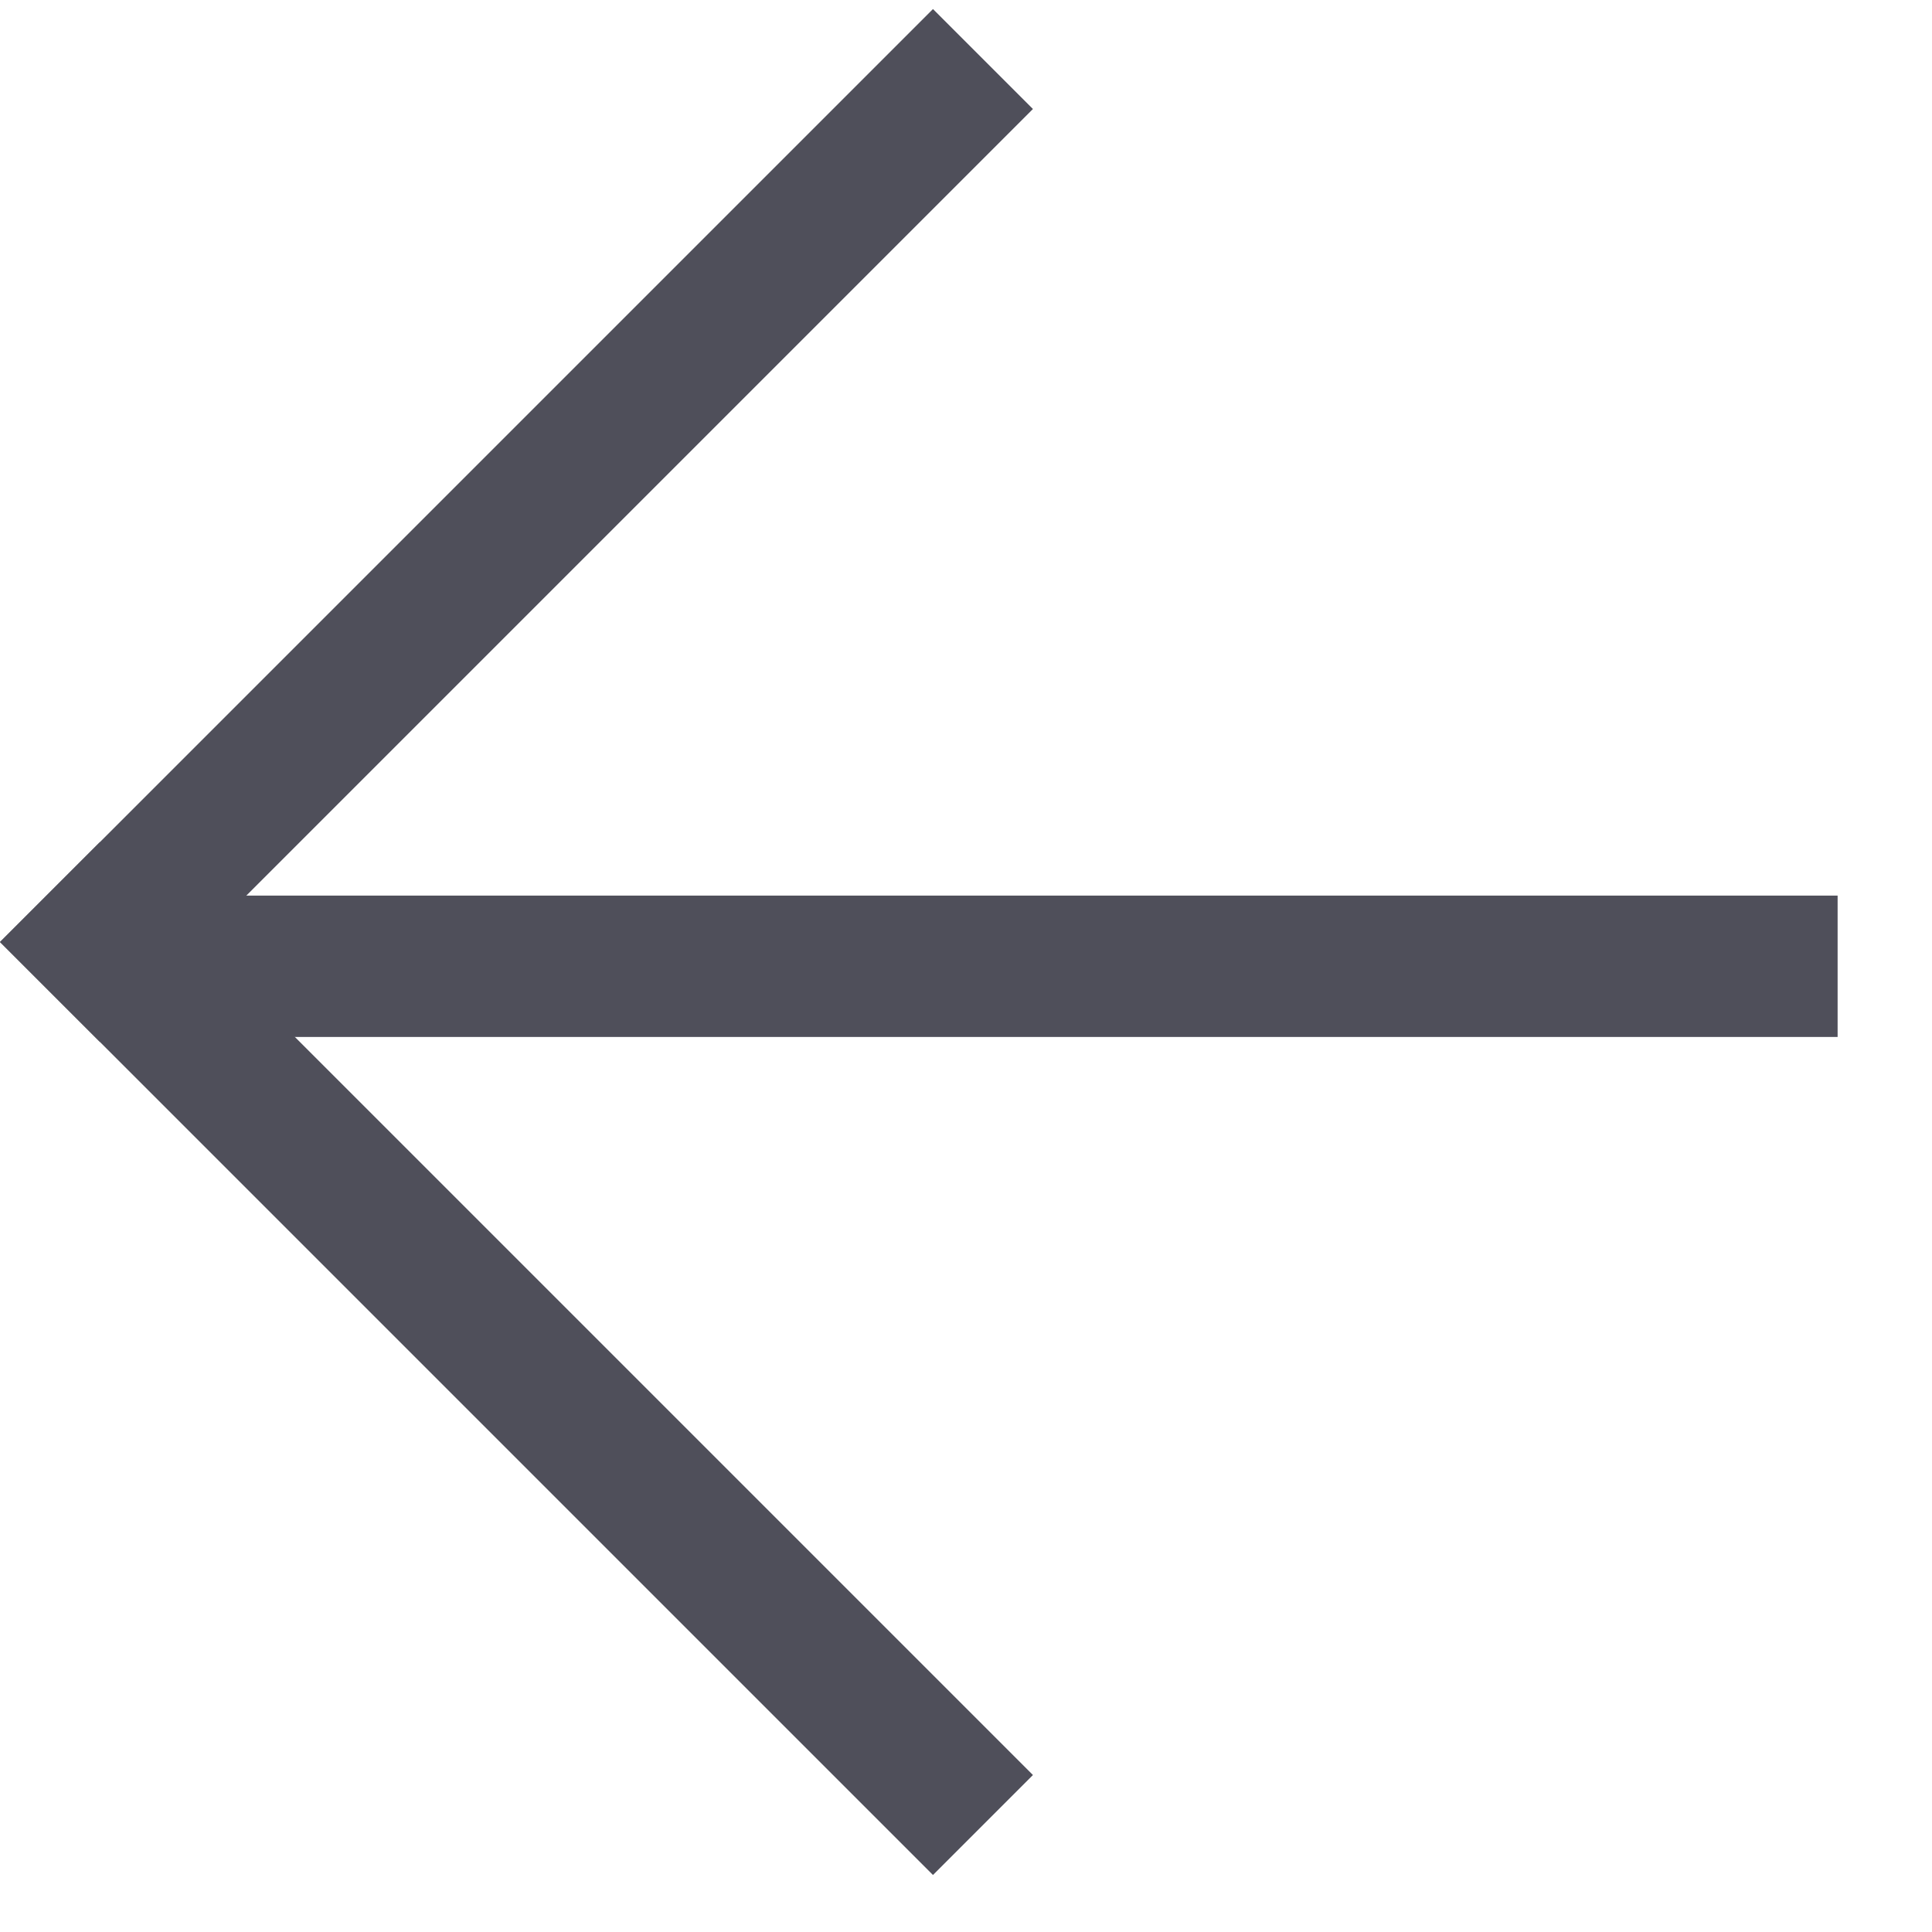 <?xml version="1.0" encoding="UTF-8"?> <svg xmlns="http://www.w3.org/2000/svg" width="41" height="41" viewBox="0 0 41 41" fill="none"> <rect x="19.799" y="39.79" width="28" height="3" transform="rotate(-135 19.799 39.79)" fill="#4F4F5A"></rect> <rect y="19.991" width="28" height="3" transform="rotate(-45 0 19.991)" fill="#4F4F5A"></rect> <rect x="3.43" y="19.006" width="35.567" height="3" fill="#4F4F5A"></rect> </svg> 
